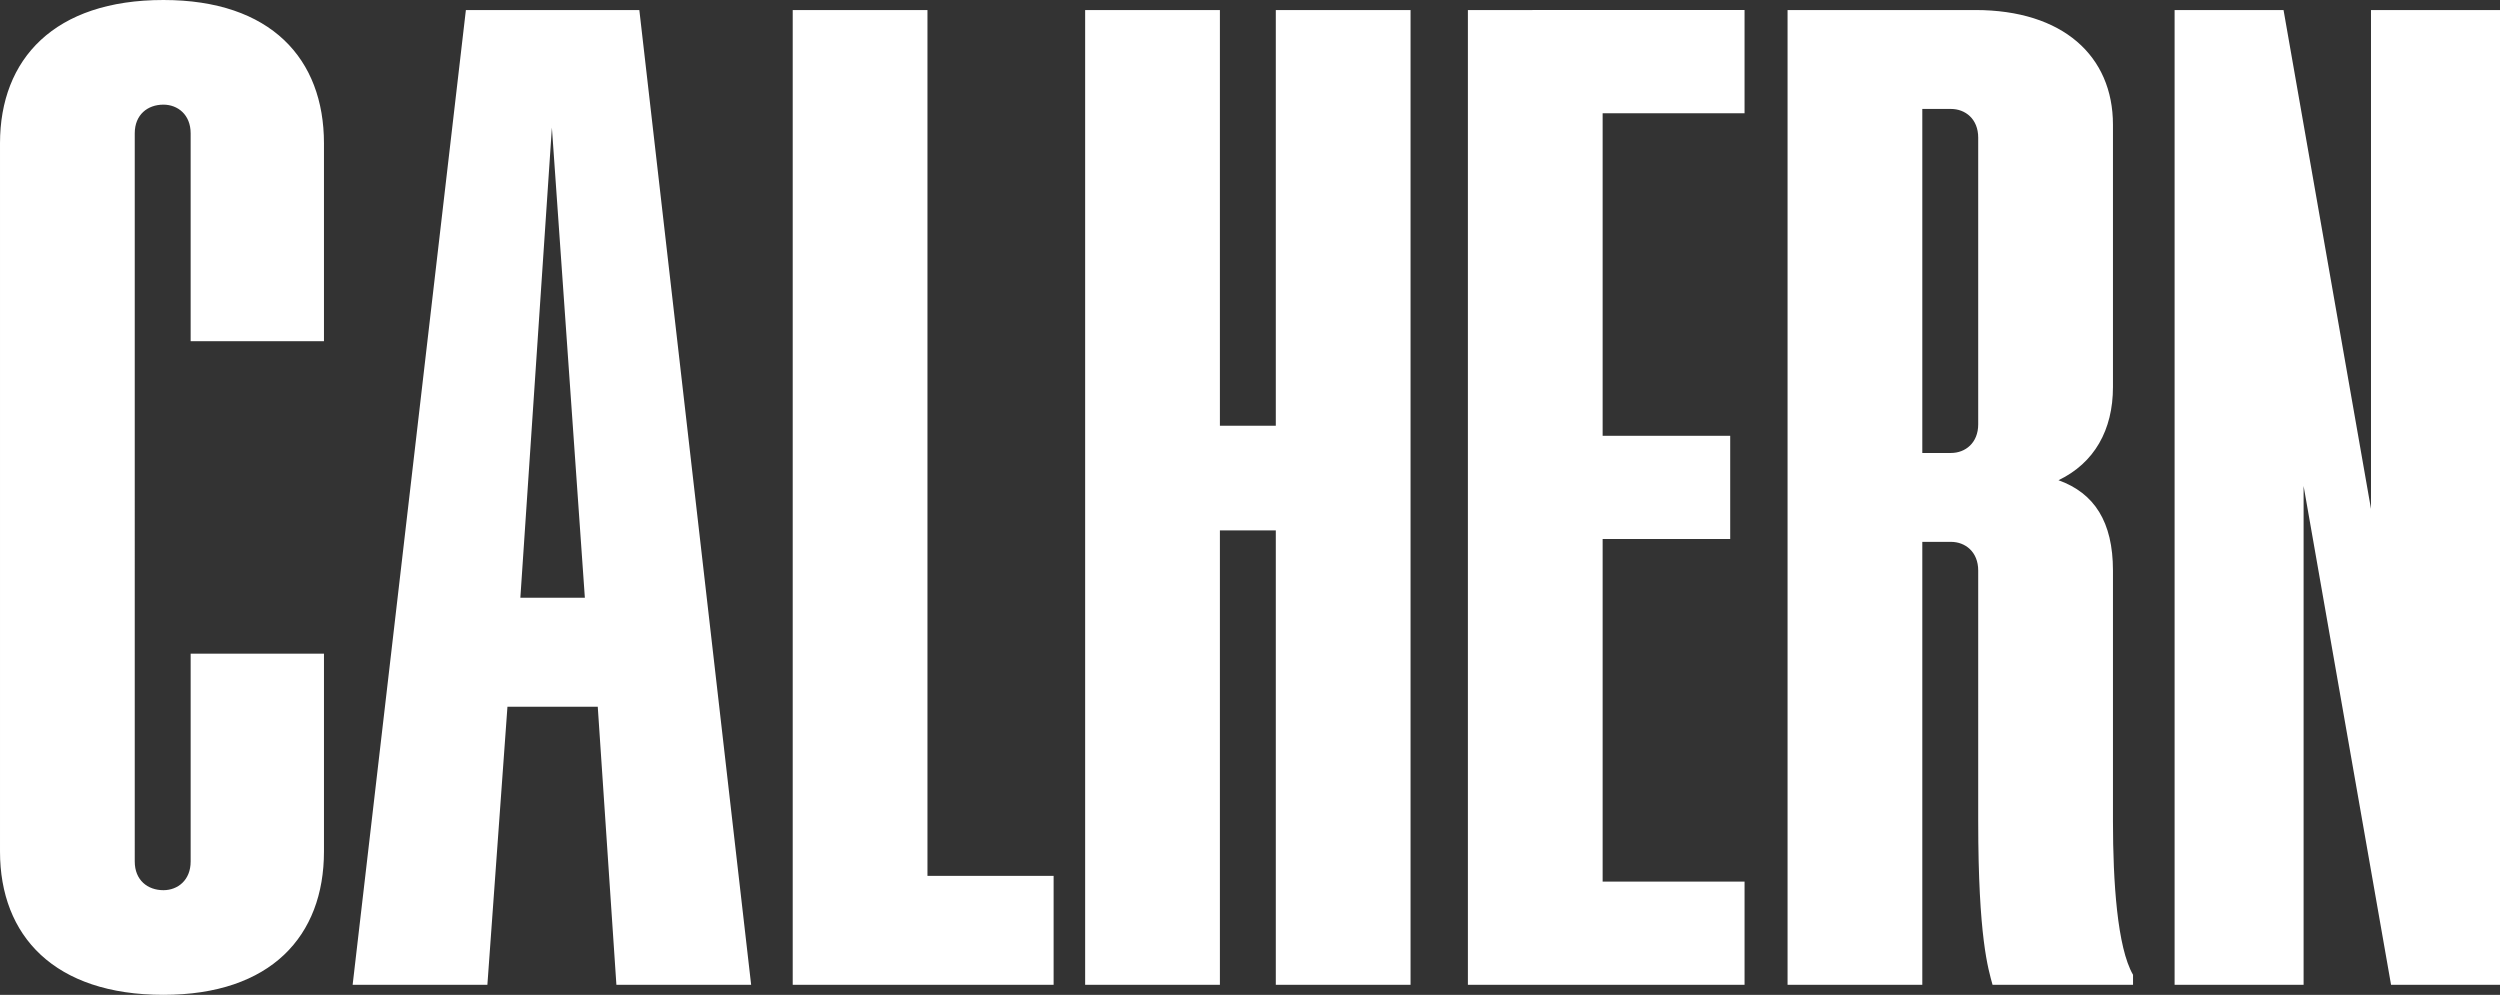 <svg xmlns="http://www.w3.org/2000/svg" width="1295.792" height="515.643" viewBox="0 0 1295.792 515.643">
  <rect x="0" y="0" width="1295.792" height="515.643" fill="#333333" stroke="none"/>
  <path id="Path_189" data-name="Path 189" d="M-563.194,5.2c55.725,0,83.216-30.463,83.216-74.3V-171.633h-69.1V-63.9c0,9.659-6.687,14.86-14.117,14.86-8.173,0-14.86-5.2-14.86-14.86V-441.342c0-9.659,6.687-14.86,14.86-14.86,7.43,0,14.117,5.2,14.117,14.86v107.735h69.1V-436.141c0-43.837-27.491-74.3-83.216-74.3-56.468,0-84.7,30.463-84.7,74.3V-69.1C-647.9-25.262-619.662,5.2-563.194,5.2ZM-406.421-505.24-465.118,0h69.842l10.4-144.142h46.809L-328.406,0h69.842l-57.954-505.24Zm28.234,304.63,16.346-243.7,17.089,243.7Zm141.17-304.63V0h135.226V-56.468h-65.384V-505.24Zm151.572,0V0H-15.6V-235.531H13.374V0H83.216V-505.24H13.374v215.47H-15.6V-505.24Zm198.381,0V0h143.4V-53.5H182.778V-231.073H248.9v-53.5H182.778V-451.744h73.557v-53.5ZM384.874,0h72.814V-5.2c-8.173-14.117-10.4-48.295-10.4-79.5V-214.727c0-25.262-9.659-40.122-28.234-46.809,18.575-8.916,28.234-26,28.234-48.295V-445.8c0-35.664-26.005-59.44-71.328-59.44H278.625V0h69.842V-229.587h14.86c7.43,0,14.117,5.2,14.117,14.86V-84.7C377.444-24.519,382.645-8.173,384.874,0ZM348.467-275.653v-178.32h14.86c7.43,0,14.117,5.2,14.117,14.86v148.6c0,9.659-6.687,14.86-14.117,14.86ZM479.235-505.24V0H546.1V-258.564L591.428,0H647.9V-505.24h-66.87v258.564L535.7-505.24Z" transform="translate(647.896 510.441)" fill="#fff"/>
</svg>
